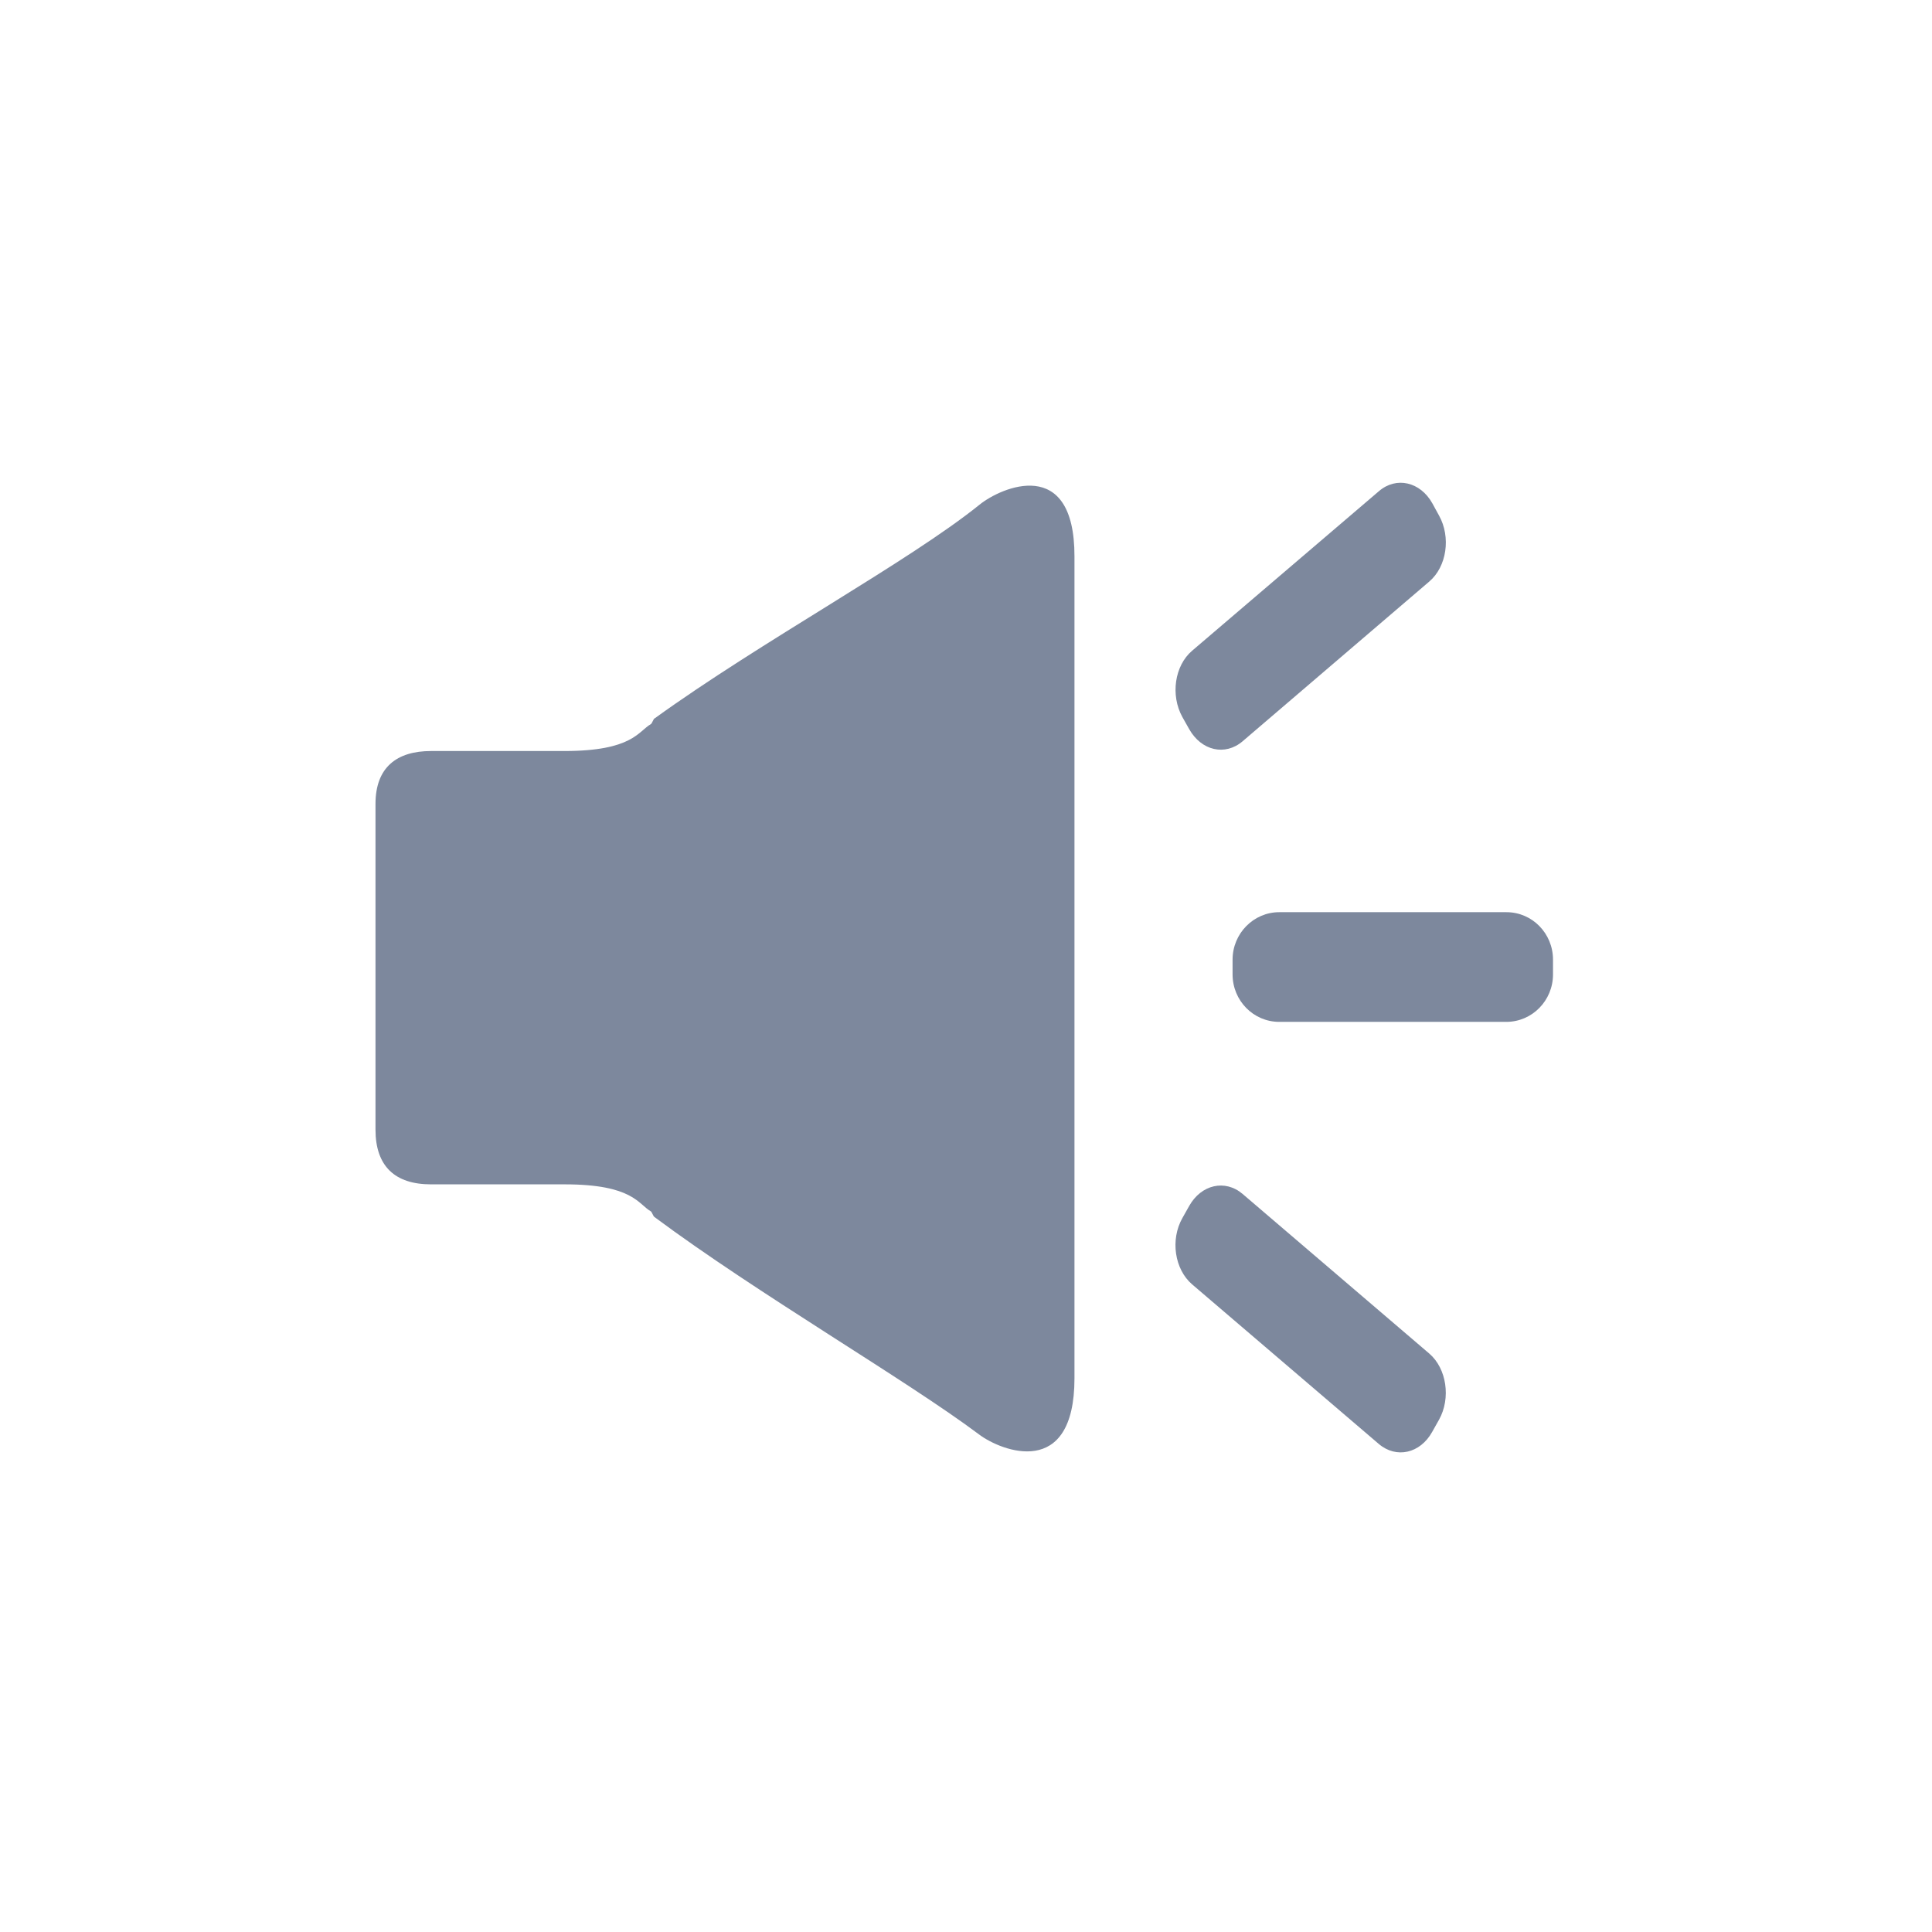 <svg xmlns="http://www.w3.org/2000/svg" width="48" height="48" viewBox="0 0 48 48" fill="none">
<path d="M37.427 22.663H31.783C31.144 22.663 30.623 23.192 30.623 23.842V24.209C30.623 24.859 31.14 25.388 31.783 25.388H37.423C38.066 25.388 38.584 24.859 38.584 24.209V23.842C38.584 23.192 38.069 22.663 37.427 22.663ZM24.336 12.539C22.582 13.953 18.908 15.938 16.266 17.847H16.262C16.232 17.866 16.201 17.971 16.171 17.99C15.857 18.168 15.717 18.659 14.02 18.659H10.709C9.858 18.659 9.329 19.064 9.329 19.975V28.064C9.329 28.975 9.813 29.425 10.709 29.425H14.032C15.721 29.425 15.857 29.917 16.167 30.094C16.198 30.109 16.228 30.219 16.258 30.234L16.262 30.238C18.821 32.143 22.518 34.283 24.332 35.644C24.877 36.052 26.695 36.77 26.695 34.241V13.828C26.699 11.299 24.866 12.108 24.336 12.539ZM29.545 18.115C29.848 18.652 30.437 18.788 30.872 18.417L35.51 14.448C35.945 14.078 36.051 13.344 35.752 12.808L35.586 12.505C35.287 11.969 34.69 11.832 34.259 12.203L29.617 16.168C29.182 16.539 29.077 17.272 29.375 17.813L29.545 18.115ZM35.51 33.629L30.872 29.663C30.437 29.293 29.844 29.429 29.545 29.962L29.375 30.264C29.073 30.801 29.182 31.535 29.617 31.909L34.255 35.874C34.69 36.245 35.284 36.112 35.582 35.575L35.752 35.273C36.051 34.736 35.941 33.999 35.51 33.629Z" fill="#7D889D"/>
</svg>